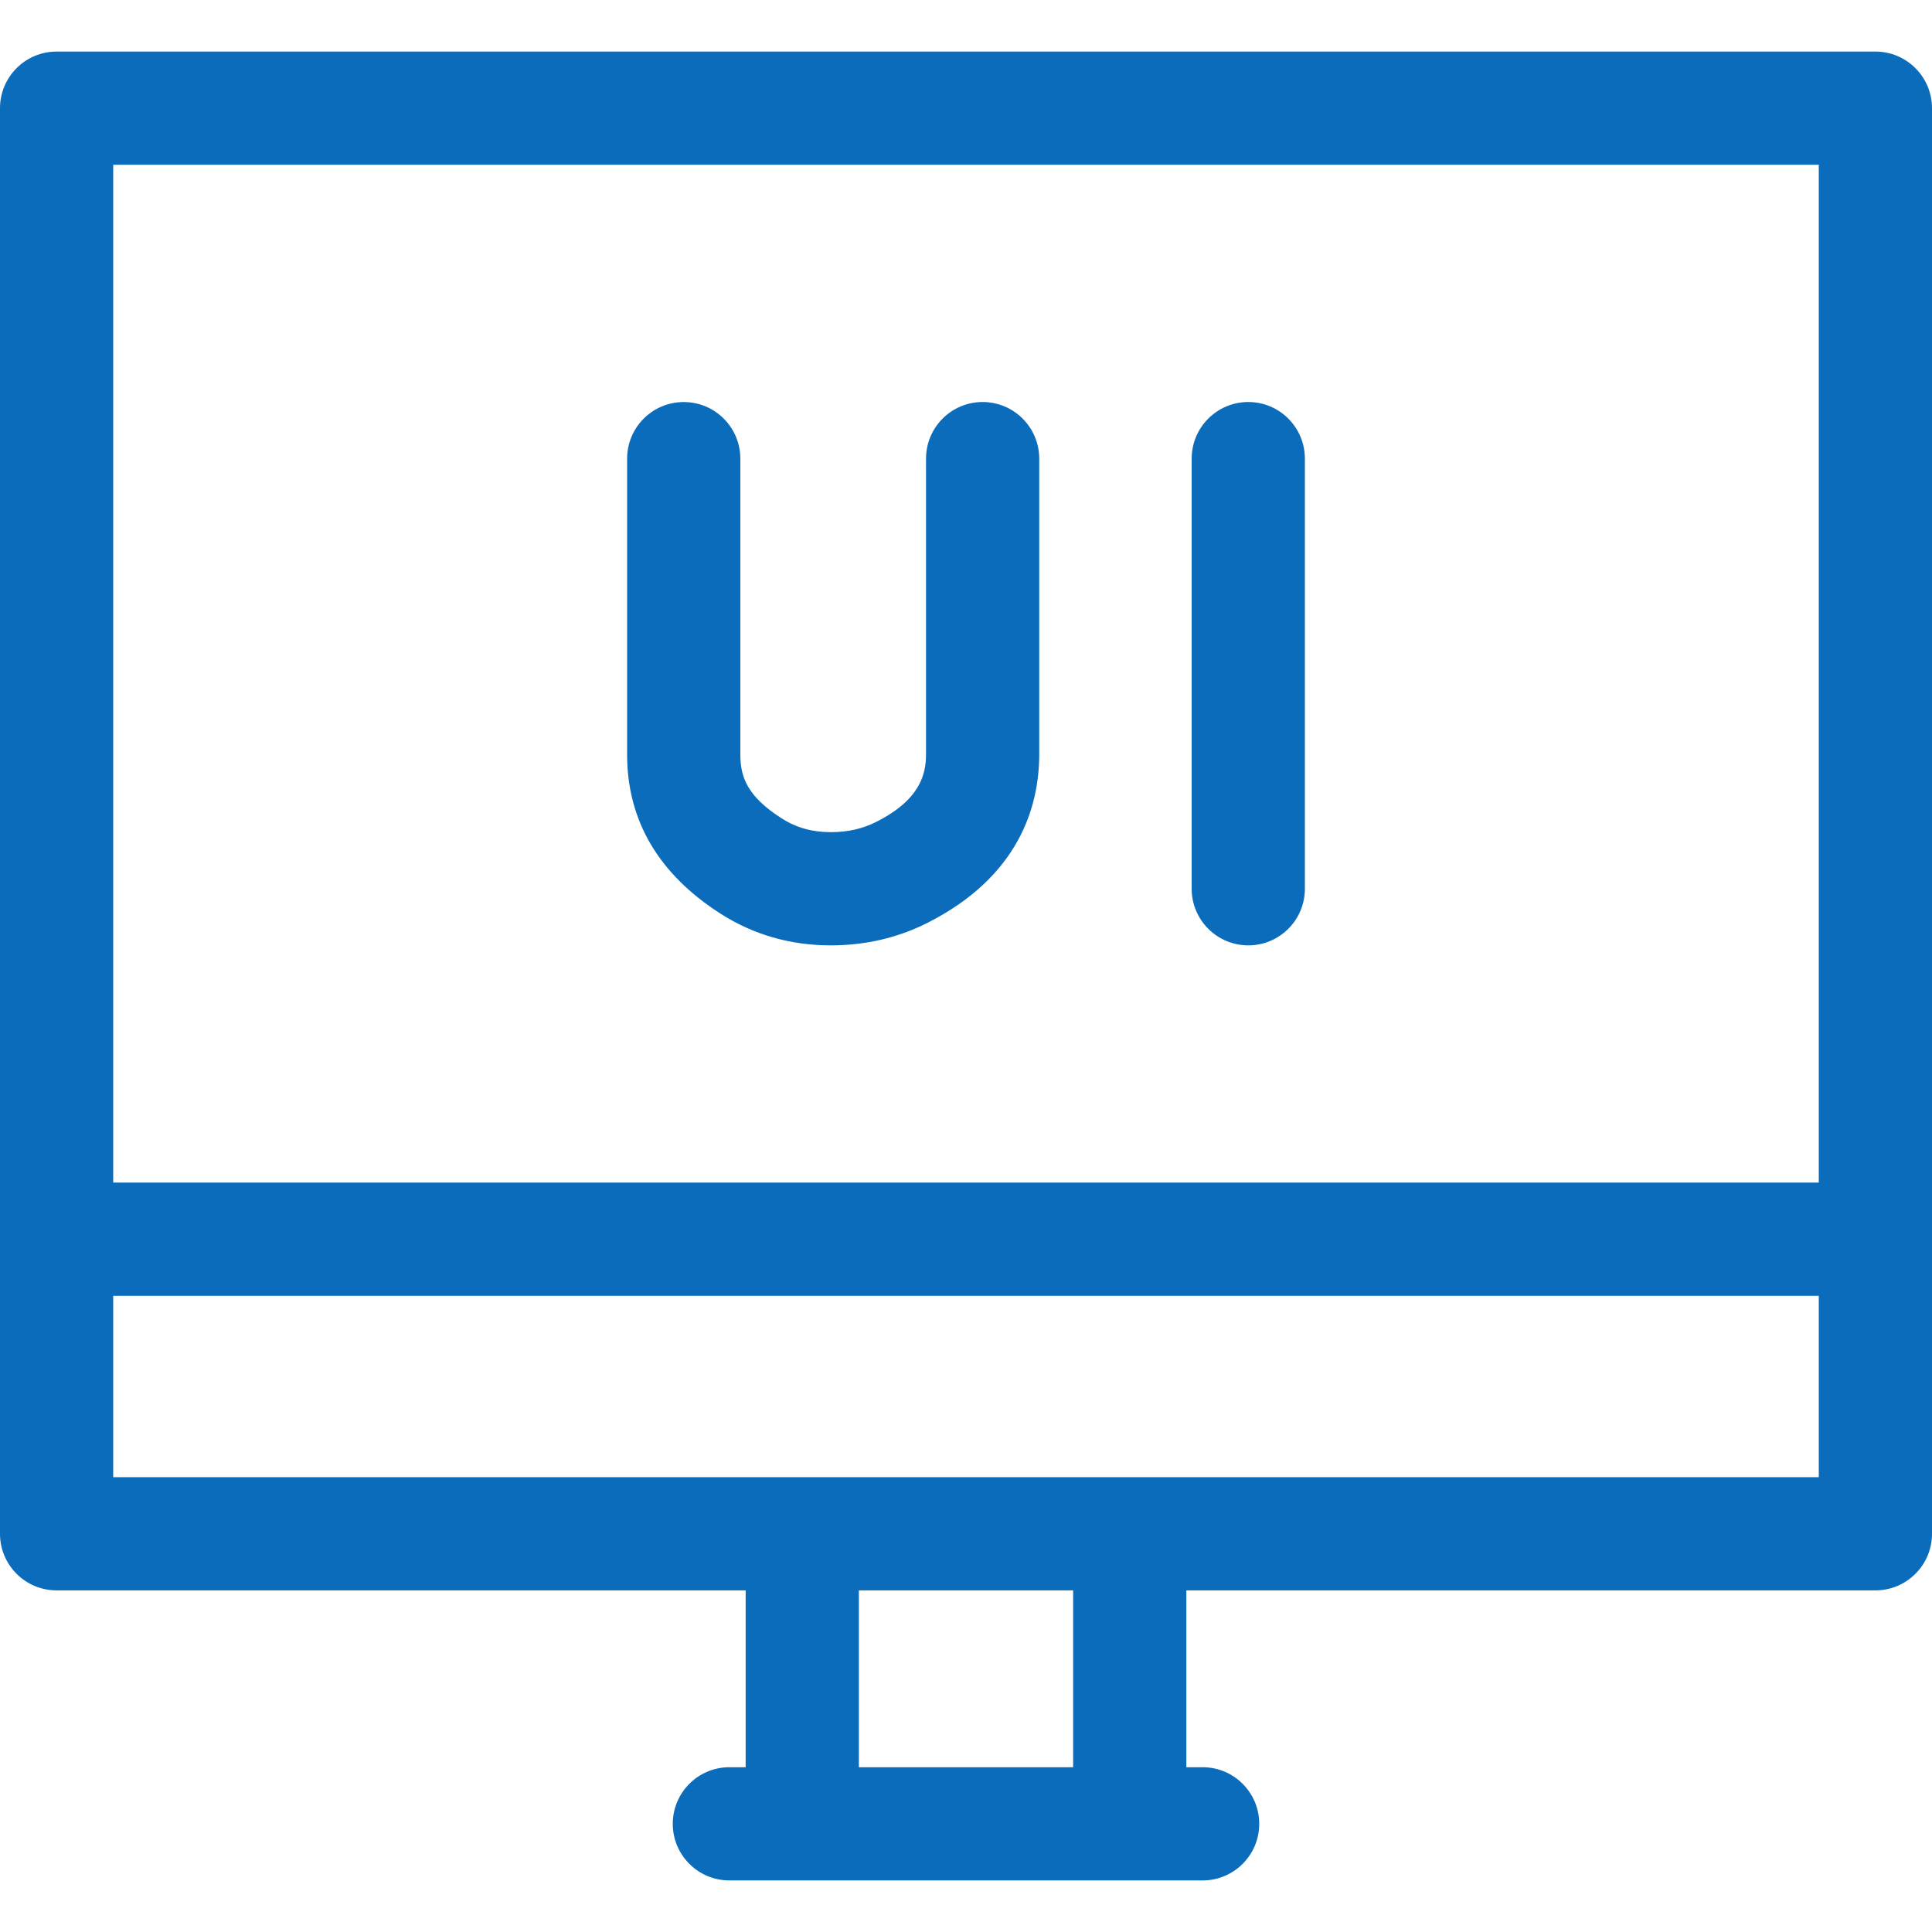<svg width="62" height="62" viewBox="0 0 62 62" fill="none" xmlns="http://www.w3.org/2000/svg">
<path d="M60.184 1.655H1.816C0.813 1.655 0 2.469 0 3.472V49.22C0 50.224 0.813 51.037 1.816 51.037H23.929V56.712H23.406C22.403 56.712 21.59 57.526 21.59 58.529C21.59 59.532 22.403 60.345 23.406 60.345H38.594C39.597 60.345 40.41 59.532 40.41 58.529C40.41 57.526 39.597 56.712 38.594 56.712H38.071V51.037H60.184C61.187 51.037 62 50.224 62 49.22V3.472C62 2.469 61.187 1.655 60.184 1.655V1.655ZM3.633 5.288H58.367V37.951H3.633V5.288ZM34.438 56.712H27.562V51.037H34.438V56.712H34.438ZM58.367 47.404H3.633V41.584H58.367V47.404Z" fill="#0B6CBB"/>
<path d="M40.059 12.901C39.056 12.901 38.242 13.715 38.242 14.718V28.522C38.242 29.525 39.056 30.338 40.059 30.338C41.062 30.338 41.875 29.525 41.875 28.522V14.718C41.875 13.715 41.062 12.901 40.059 12.901V12.901Z" fill="#0B6CBB"/>
<path d="M31.533 12.901C30.53 12.901 29.717 13.715 29.717 14.718V24.206C29.717 24.841 29.535 25.662 28.114 26.378C27.677 26.598 27.201 26.705 26.659 26.705C26.657 26.705 26.656 26.705 26.654 26.705C26.062 26.704 25.549 26.56 25.085 26.263C23.983 25.559 23.758 24.936 23.758 24.216V14.718C23.758 13.715 22.945 12.902 21.941 12.902C20.938 12.902 20.125 13.715 20.125 14.718V24.216C20.125 26.333 21.136 28.051 23.129 29.325C24.179 29.995 25.363 30.336 26.649 30.338H26.659C27.766 30.338 28.806 30.097 29.749 29.622C32.725 28.123 33.35 25.85 33.35 24.206V14.718C33.35 13.715 32.536 12.901 31.533 12.901V12.901Z" fill="#0B6CBB"/>
</svg>
